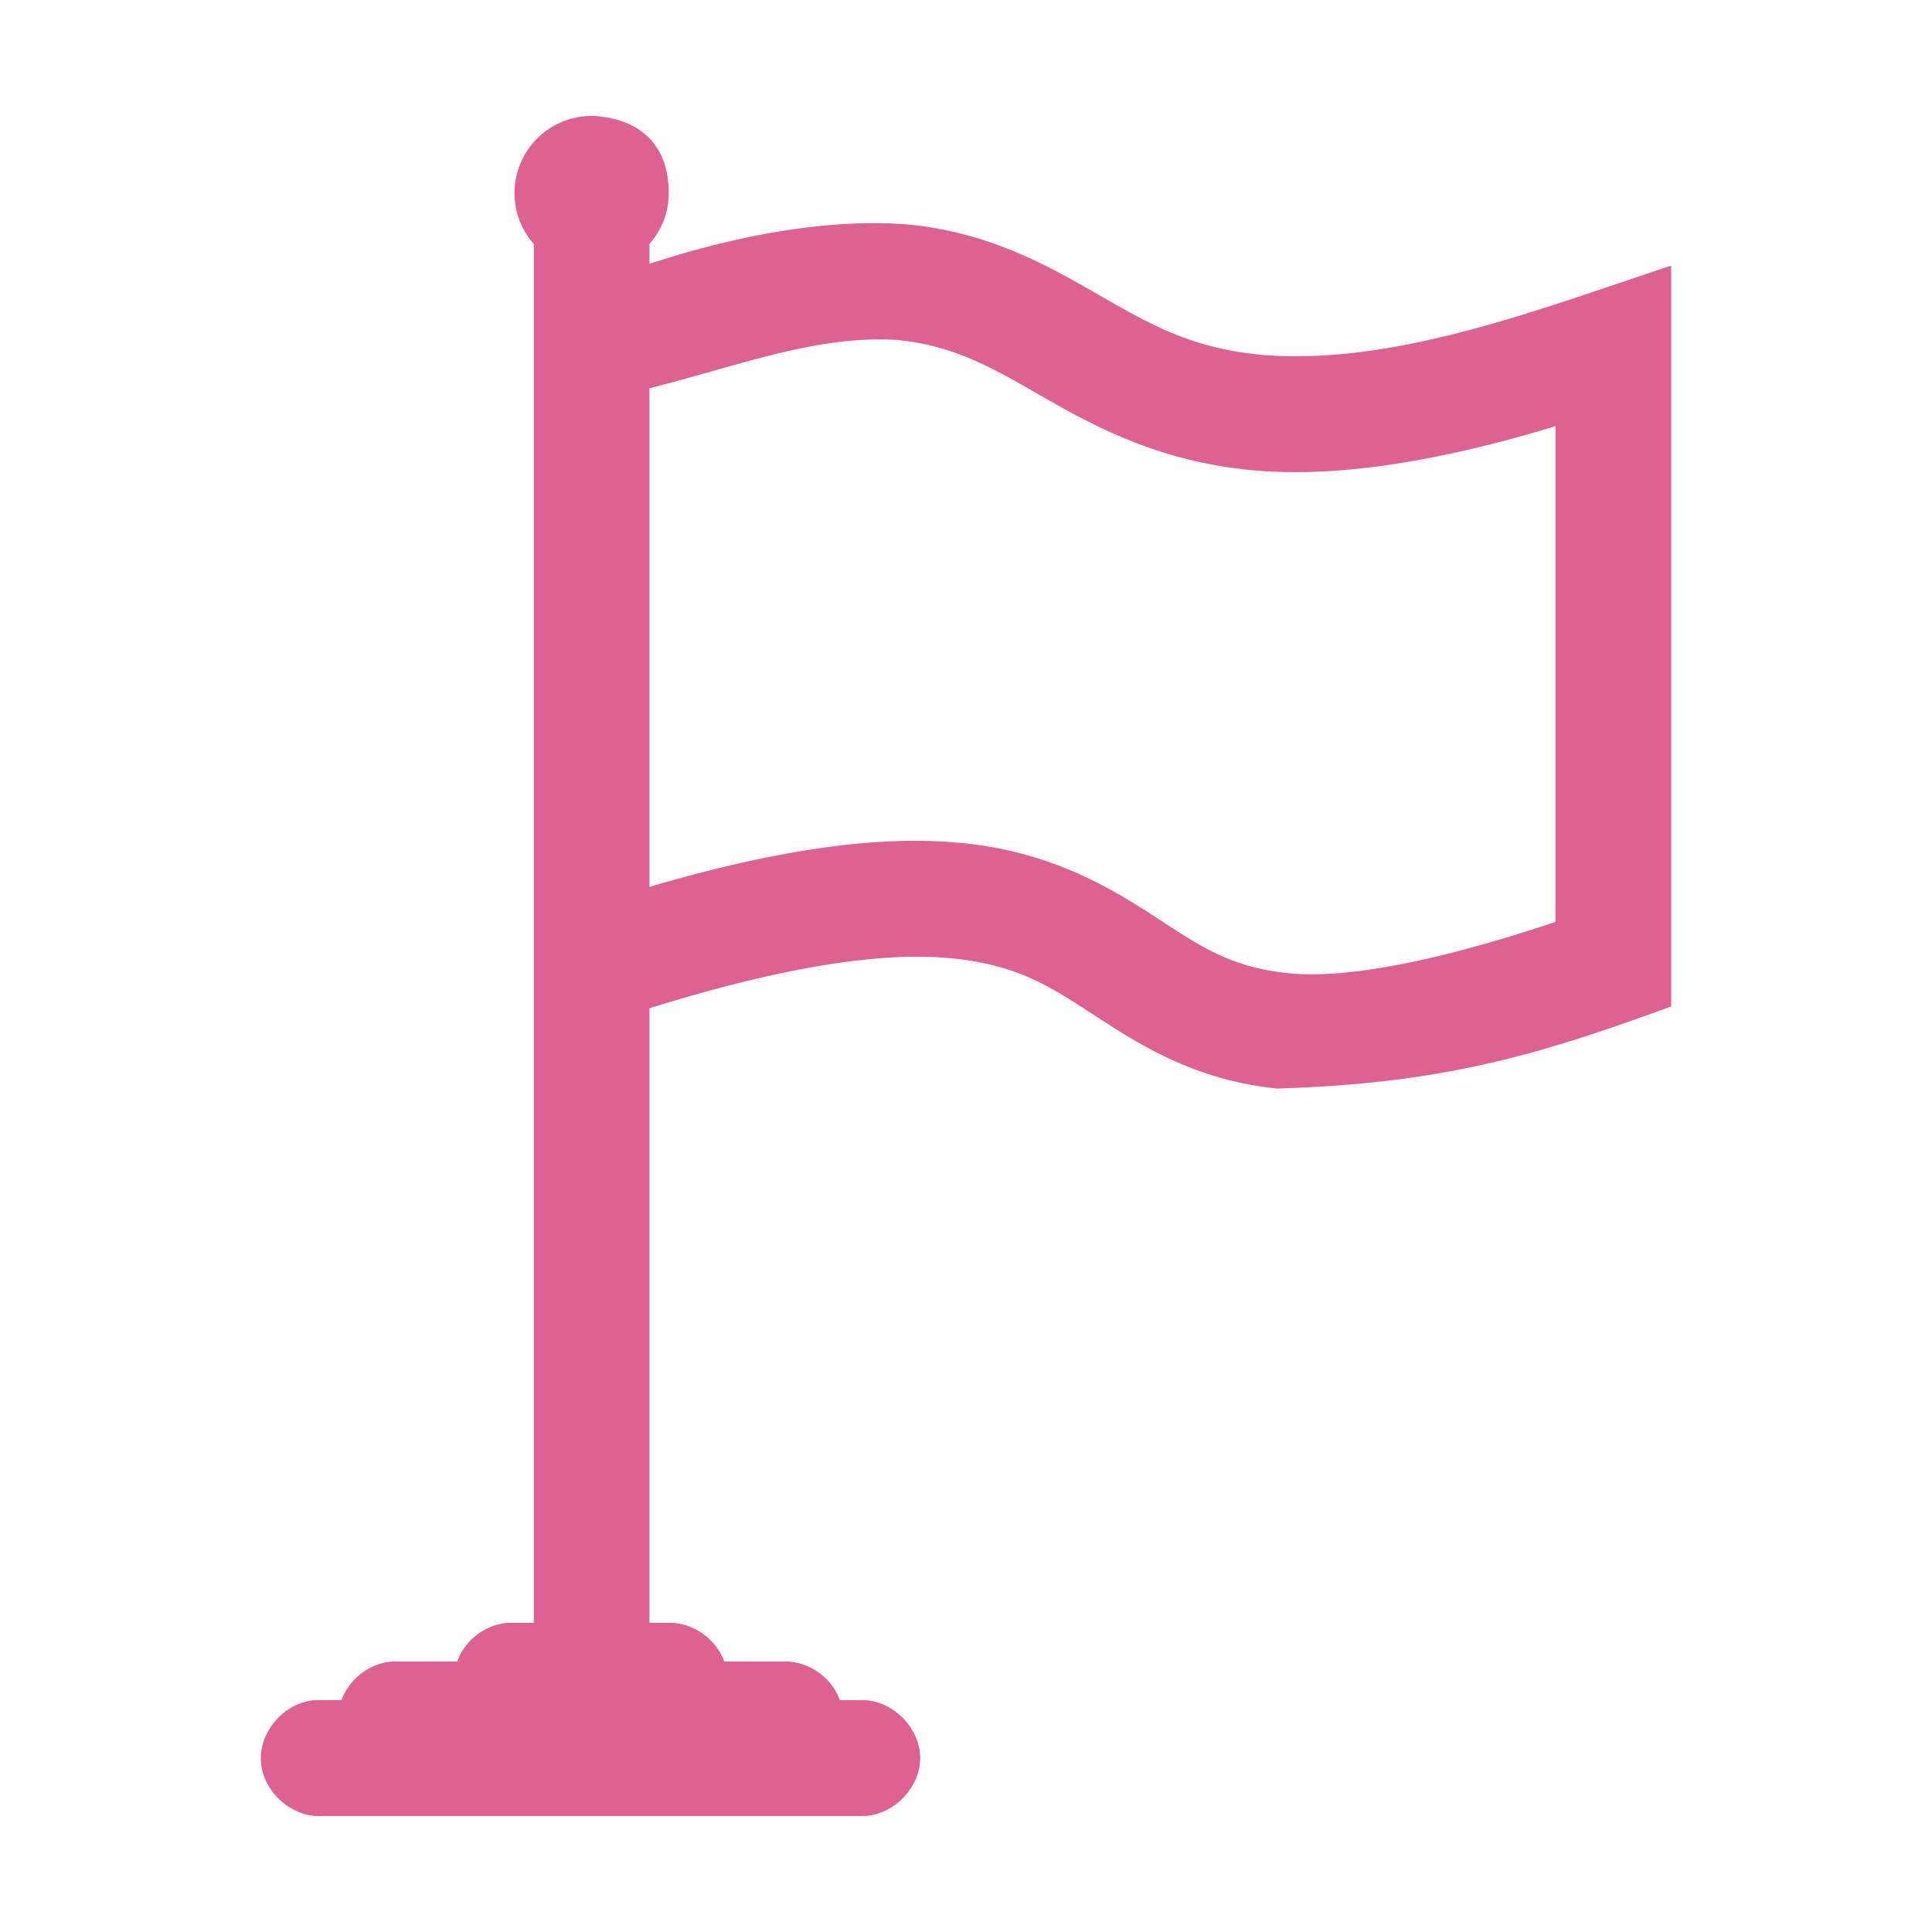 <?xml version="1.0" encoding="UTF-8"?> <svg xmlns="http://www.w3.org/2000/svg" height="100" width="100" fill="#dd6293"><path style="text-indent:0;text-transform:none;block-progression:tb" d="M30.623 6a3.996 3.996 0 00-3.992 4c0 1.015.376 1.92.998 2.625v71.372h-1.31c-1.17.069-2.26.892-2.65 2h-3.336c-1.17.069-2.261.892-2.65 2h-1.341c-1.568.082-2.92 1.585-2.838 3.156.081 1.57 1.582 2.926 3.15 2.844h27.938c1.581.022 3.036-1.415 3.036-3s-1.455-3.023-3.036-3h-1.123c-.414-1.175-1.625-2.02-2.868-2h-3.118c-.415-1.175-1.625-2.02-2.87-2h-.997V52.186c7.534-2.348 12.362-2.886 15.529-2.594 3.45.318 5.144 1.426 7.42 2.906 2.277 1.48 5.17 3.4 9.542 3.844 8.626-.256 13.582-1.758 20.393-4.25V13.75c-6.773 2.228-14.193 5.159-21.11 4.624-3.622-.322-5.742-1.52-8.325-3-2.584-1.479-5.64-3.308-10.01-3.75-4.633-.384-9.715.81-13.439 2.032v-1.03c.622-.706.998-1.61.998-2.626 0-3.013-2.122-3.943-3.991-4zm15.809 11.594c3.05.308 4.984 1.48 7.64 3 2.654 1.52 6.023 3.322 10.82 3.75 4.009.356 9.015-.288 15.621-2.282v25.656c-6.625 2.216-11.099 2.931-13.813 2.656-3.018-.307-4.553-1.386-6.891-2.906-2.339-1.52-5.447-3.412-10.134-3.844-3.981-.367-9.005.213-16.059 2.281V20.094c4.59-1.146 8.596-2.75 12.816-2.5z" overflow="visible" color="#000"></path></svg> 